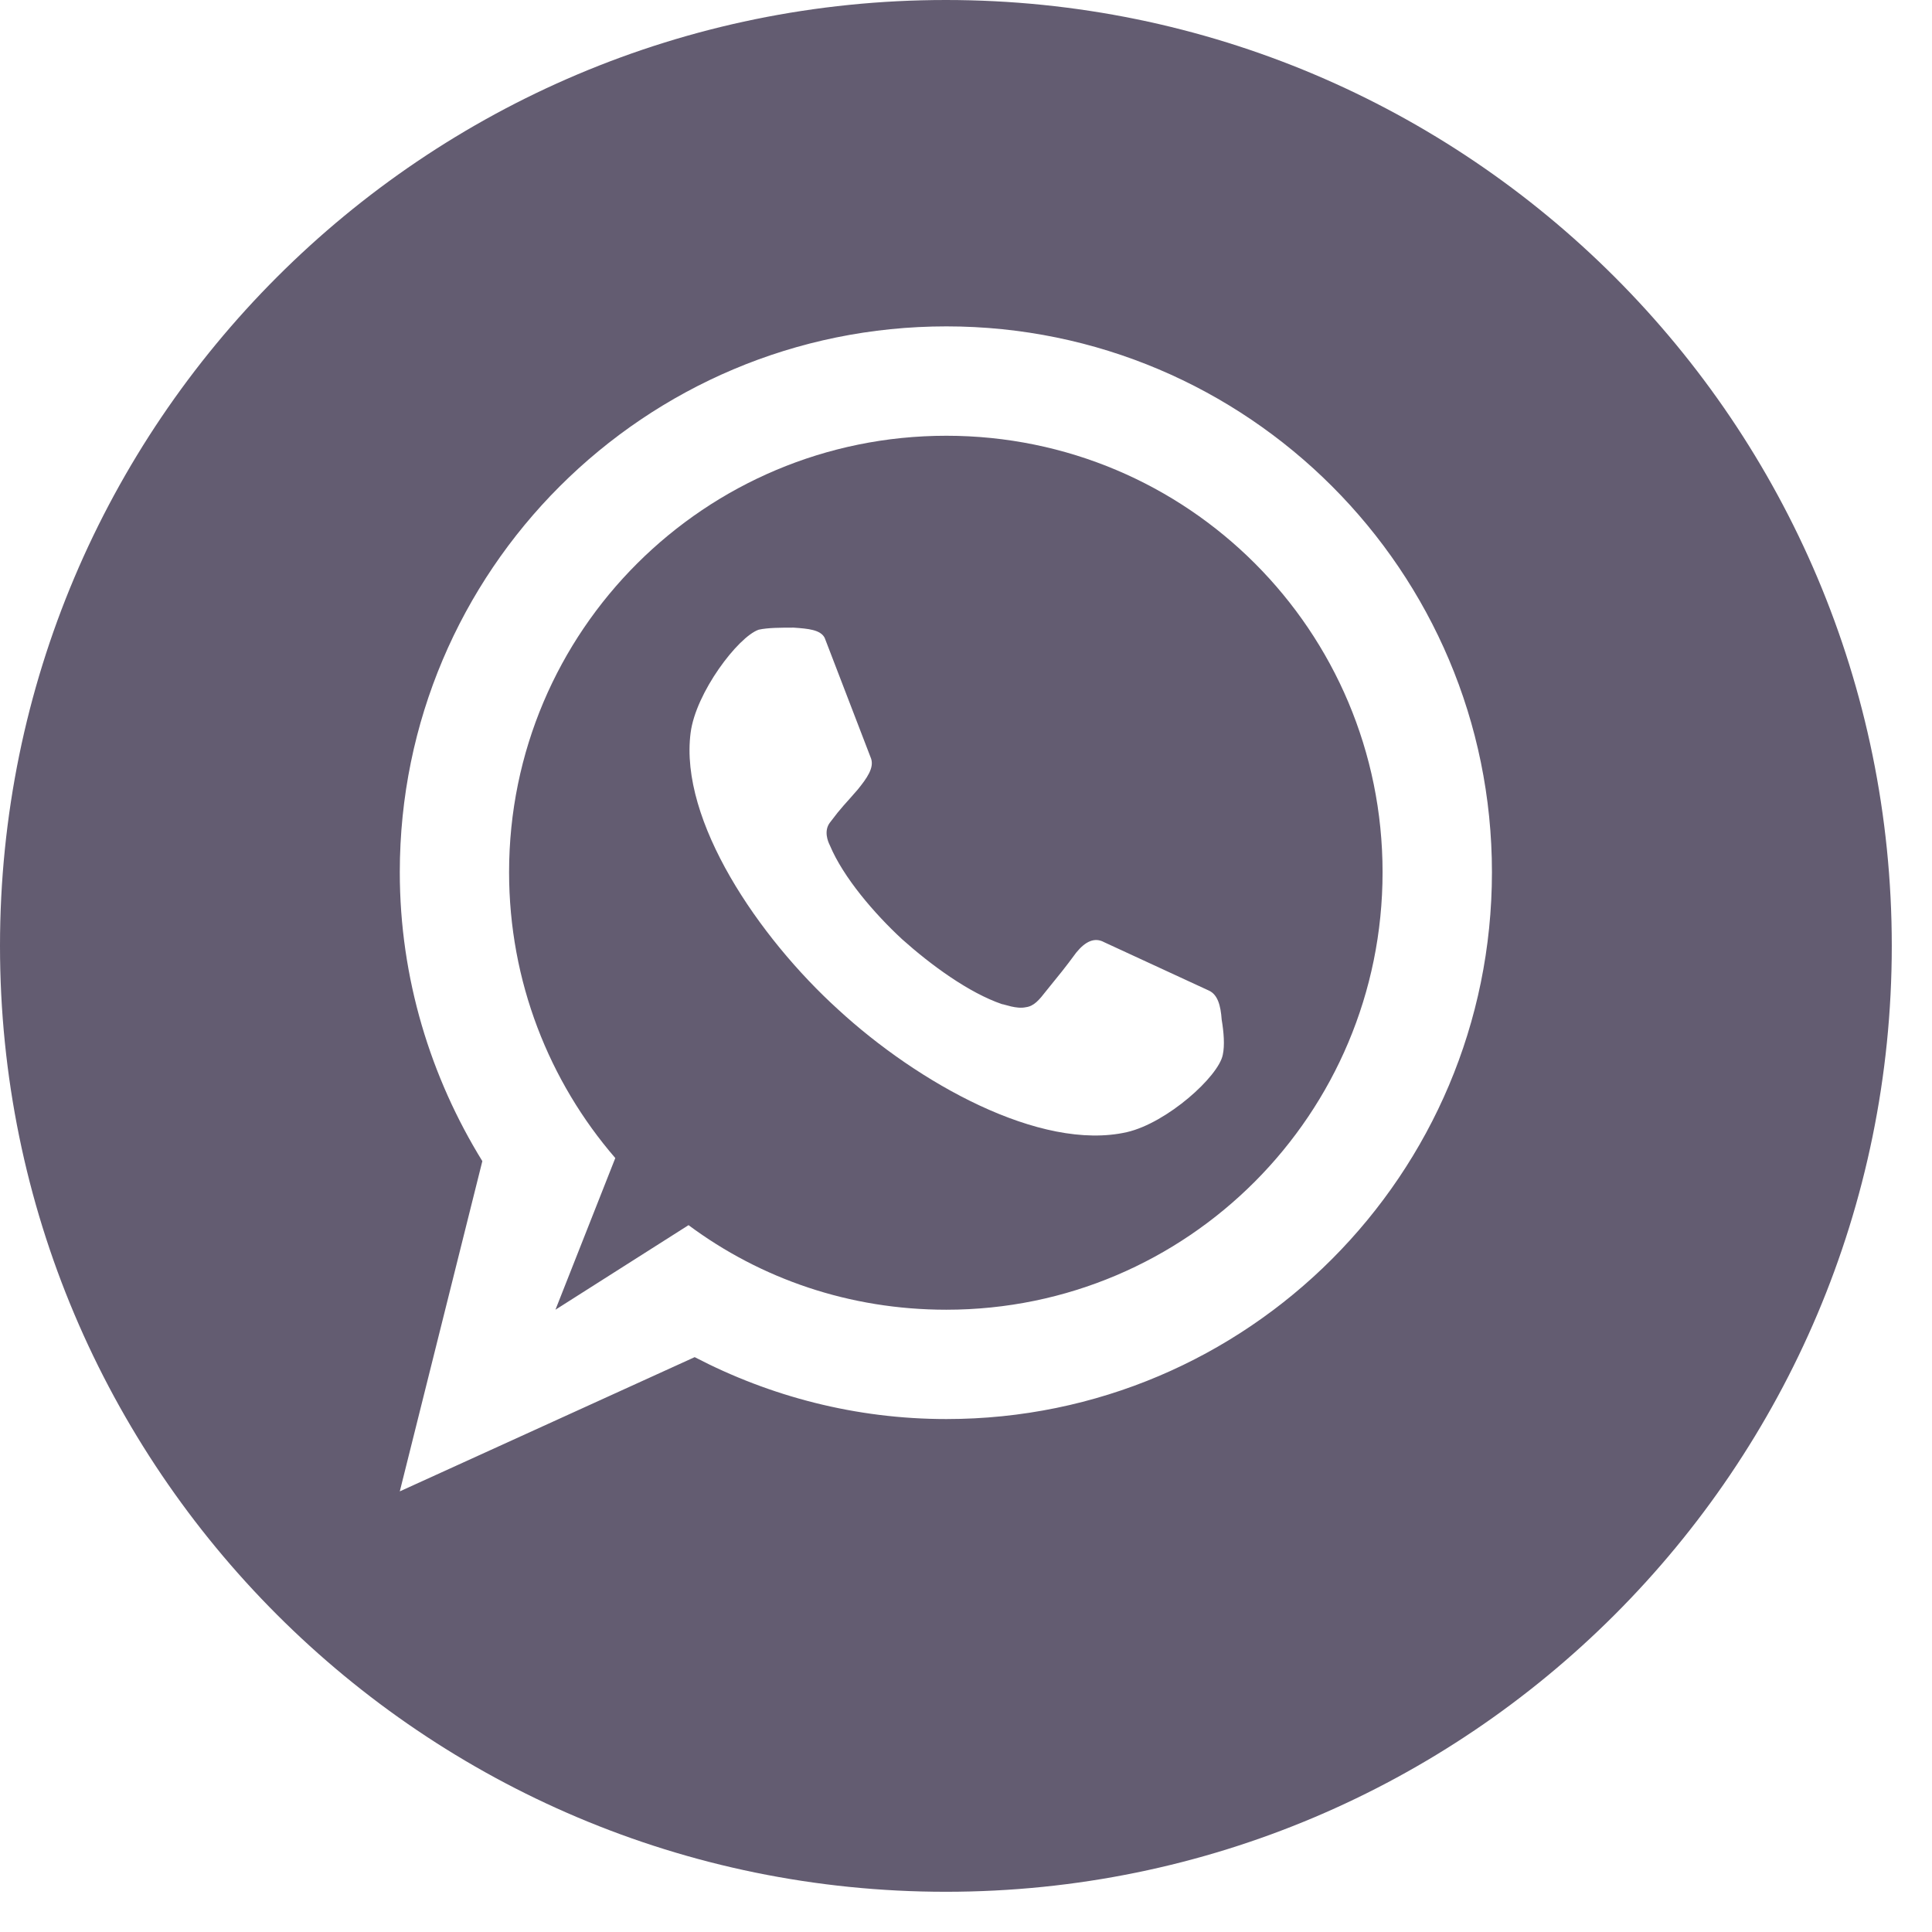 <svg width="44" height="44" viewBox="0 0 44 44" fill="none" xmlns="http://www.w3.org/2000/svg">
<g clip-path="url(#clip0_879_6592)">
<path d="M21.542 0C9.644 0 0 9.644 0 21.542C0 33.44 9.644 43.084 21.542 43.084C33.438 43.084 43.084 33.438 43.084 21.542C43.084 9.645 33.44 0 21.542 0ZM21.553 32.318C19.485 32.318 17.535 31.801 15.821 30.908L9.105 33.965L10.985 26.444C9.811 24.54 9.105 22.284 9.105 19.864C9.105 13.003 14.671 7.433 21.554 7.433C28.411 7.433 33.978 13.003 33.978 19.864C33.977 26.748 28.411 32.318 21.553 32.318Z" fill="#635C71"/>
<path d="M21.552 9.924C16.055 9.924 11.594 14.366 11.594 19.864C11.594 22.355 12.51 24.634 14.013 26.374L12.65 29.828L15.681 27.902C17.324 29.123 19.345 29.828 21.552 29.828C27.048 29.828 31.487 25.364 31.487 19.865C31.487 14.366 27.048 9.924 21.552 9.924ZM27.848 24.022C27.754 24.514 26.58 25.573 25.663 25.784C23.691 26.23 20.895 24.656 19.086 22.989C17.276 21.345 15.47 18.689 15.728 16.691C15.845 15.774 16.808 14.505 17.278 14.341C17.489 14.294 17.794 14.294 18.076 14.294C18.405 14.317 18.688 14.341 18.782 14.528L19.839 17.278C19.909 17.489 19.744 17.723 19.533 17.983C19.229 18.336 19.182 18.359 18.899 18.736C18.759 18.923 18.852 19.159 18.899 19.251C19.204 19.98 19.909 20.802 20.543 21.389C21.201 21.978 22.068 22.612 22.821 22.869C22.868 22.869 23.149 22.986 23.361 22.939C23.548 22.916 23.665 22.775 23.829 22.564C24.134 22.188 24.252 22.047 24.511 21.694C24.722 21.435 24.932 21.341 25.146 21.458L27.541 22.564C27.73 22.658 27.8 22.892 27.823 23.222C27.871 23.506 27.895 23.811 27.848 24.022Z" fill="#635C71"/>
</g>
<defs>
<clipPath id="clip0_879_6592">
<rect width="43.084" height="43.084" fill="white"/>
</clipPath>
</defs>
</svg>
